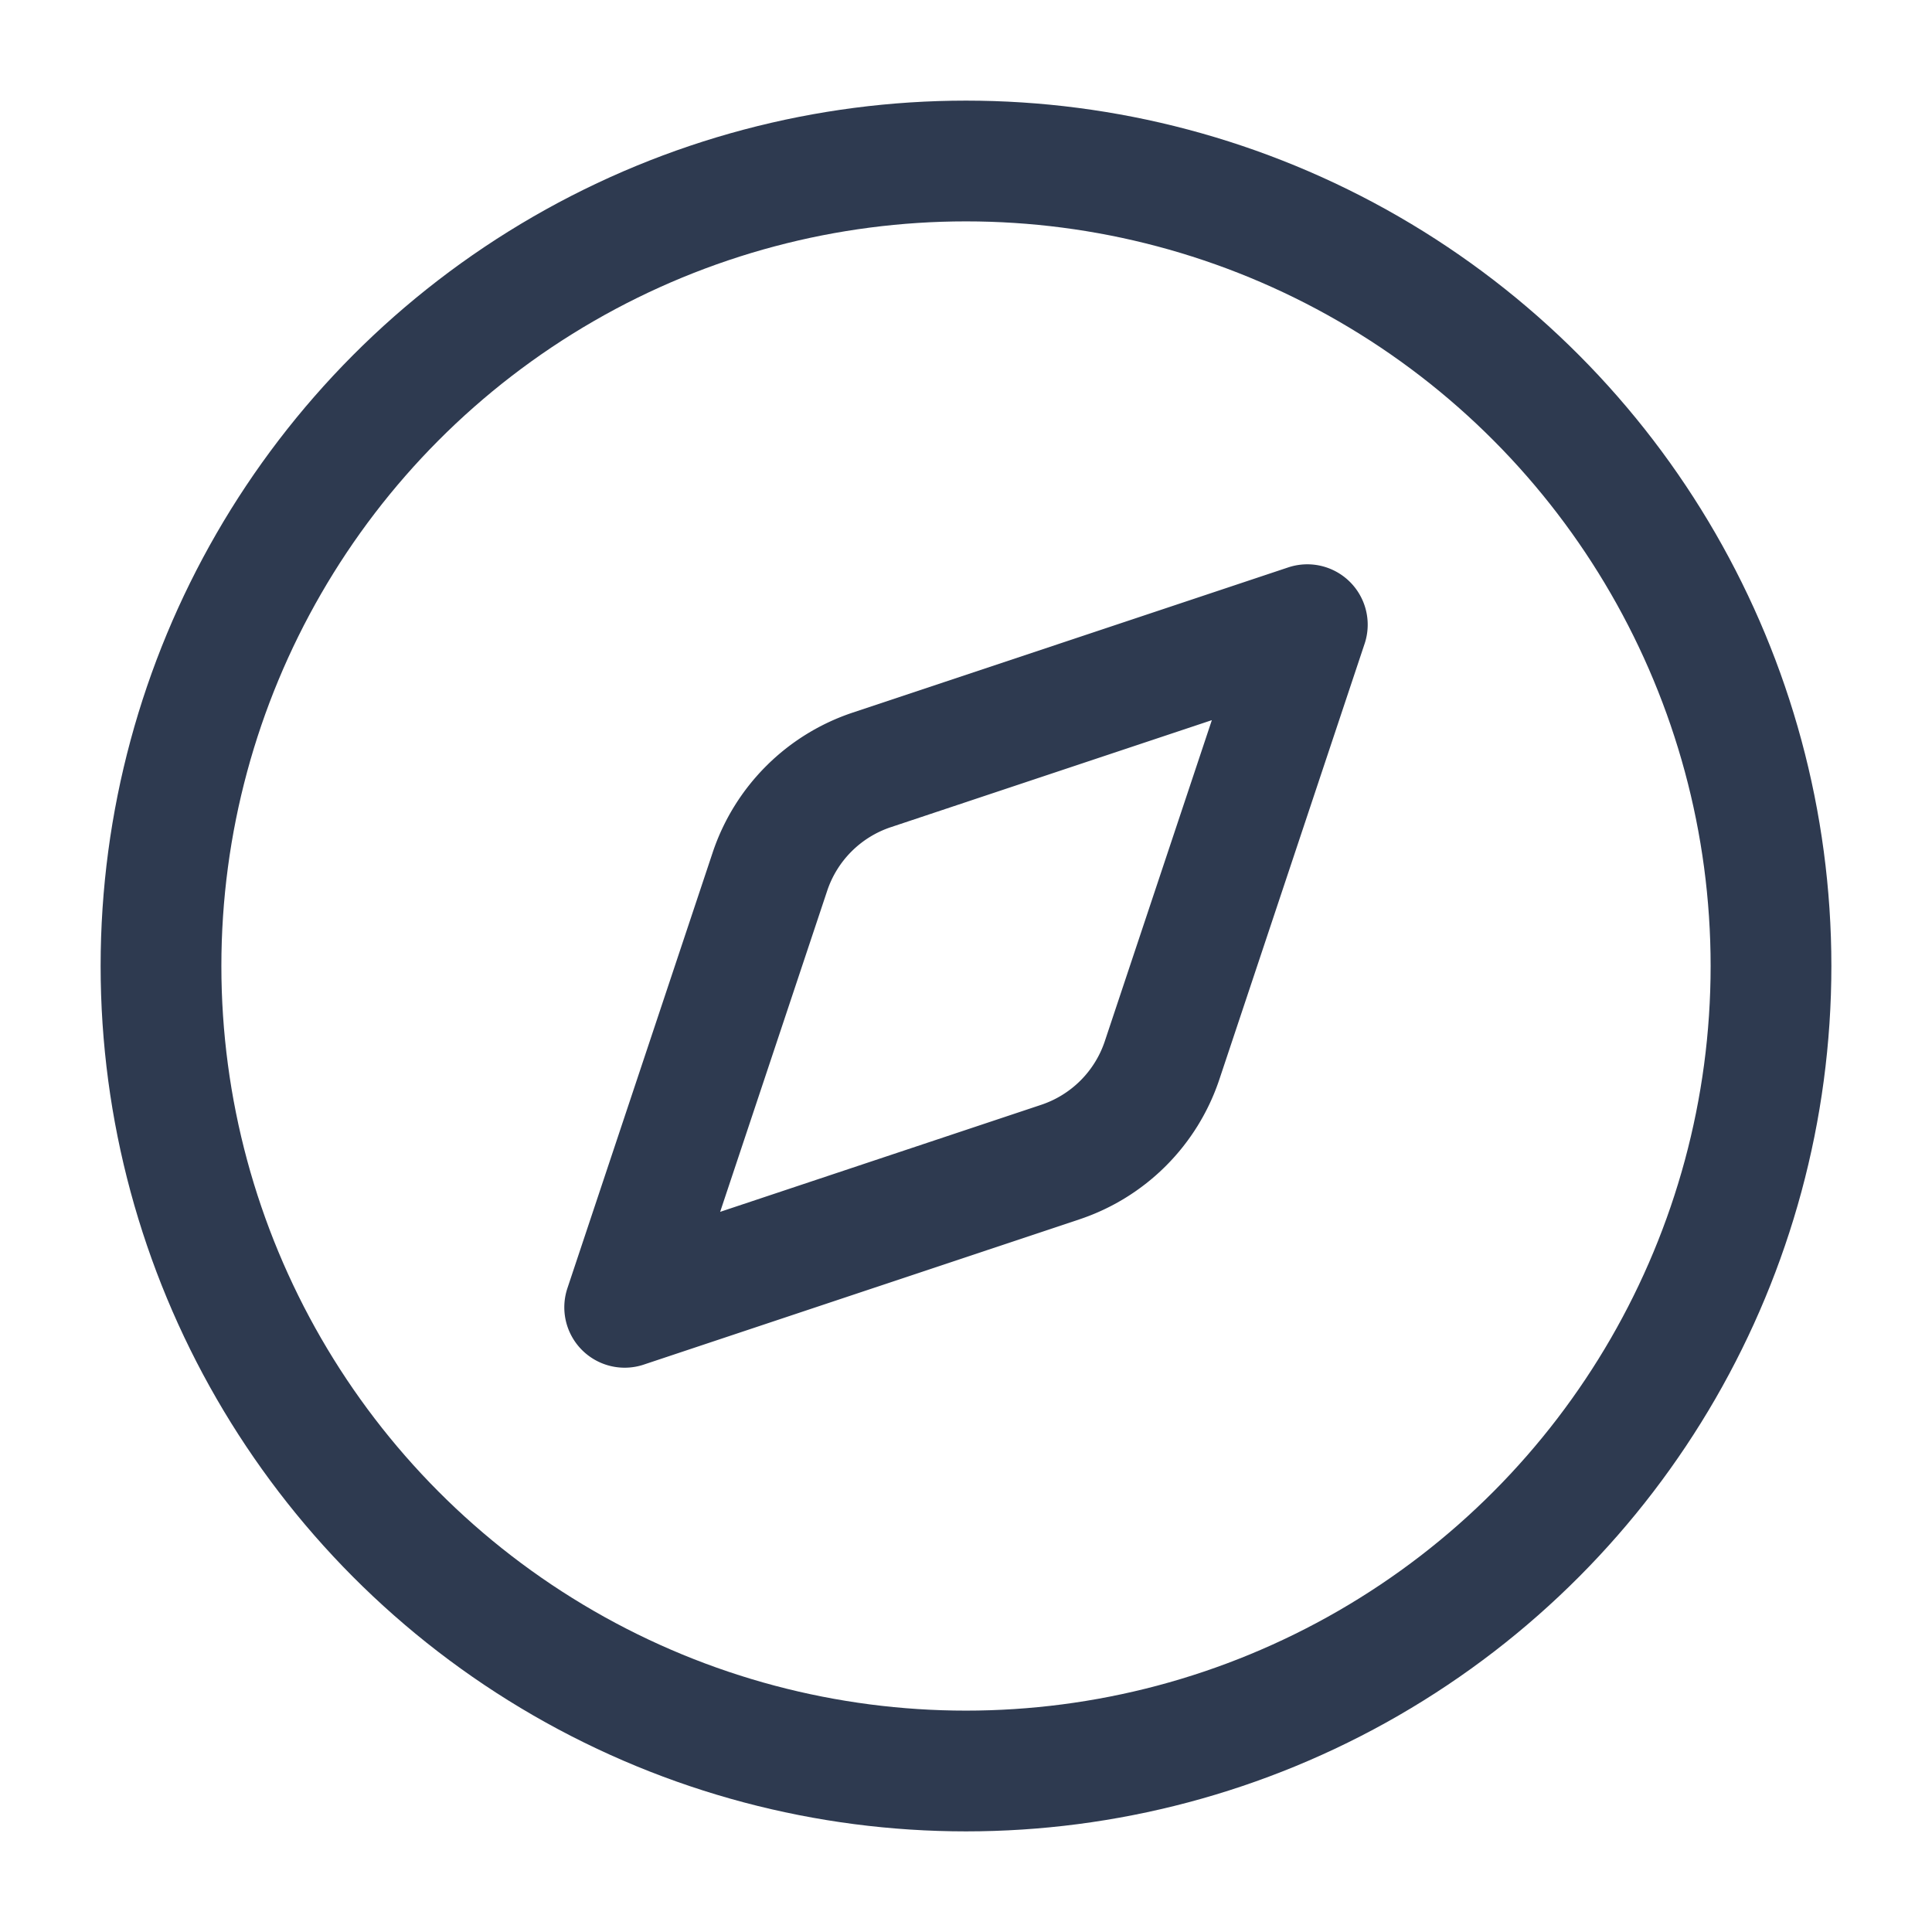 <svg xmlns="http://www.w3.org/2000/svg" width="40" height="40" viewBox="0 0 24 24" fill="none" stroke="#2e3a50" stroke-width="1.5" stroke-linecap="round" stroke-linejoin="round" class="lucide lucide-compass-icon lucide-compass"><path d="m16.24 7.76-1.804 5.411a2 2 0 0 1-1.265 1.265L7.76 16.24l1.804-5.411a2 2 0 0 1 1.265-1.265z"/><circle cx="12" cy="12" r="10"/></svg>